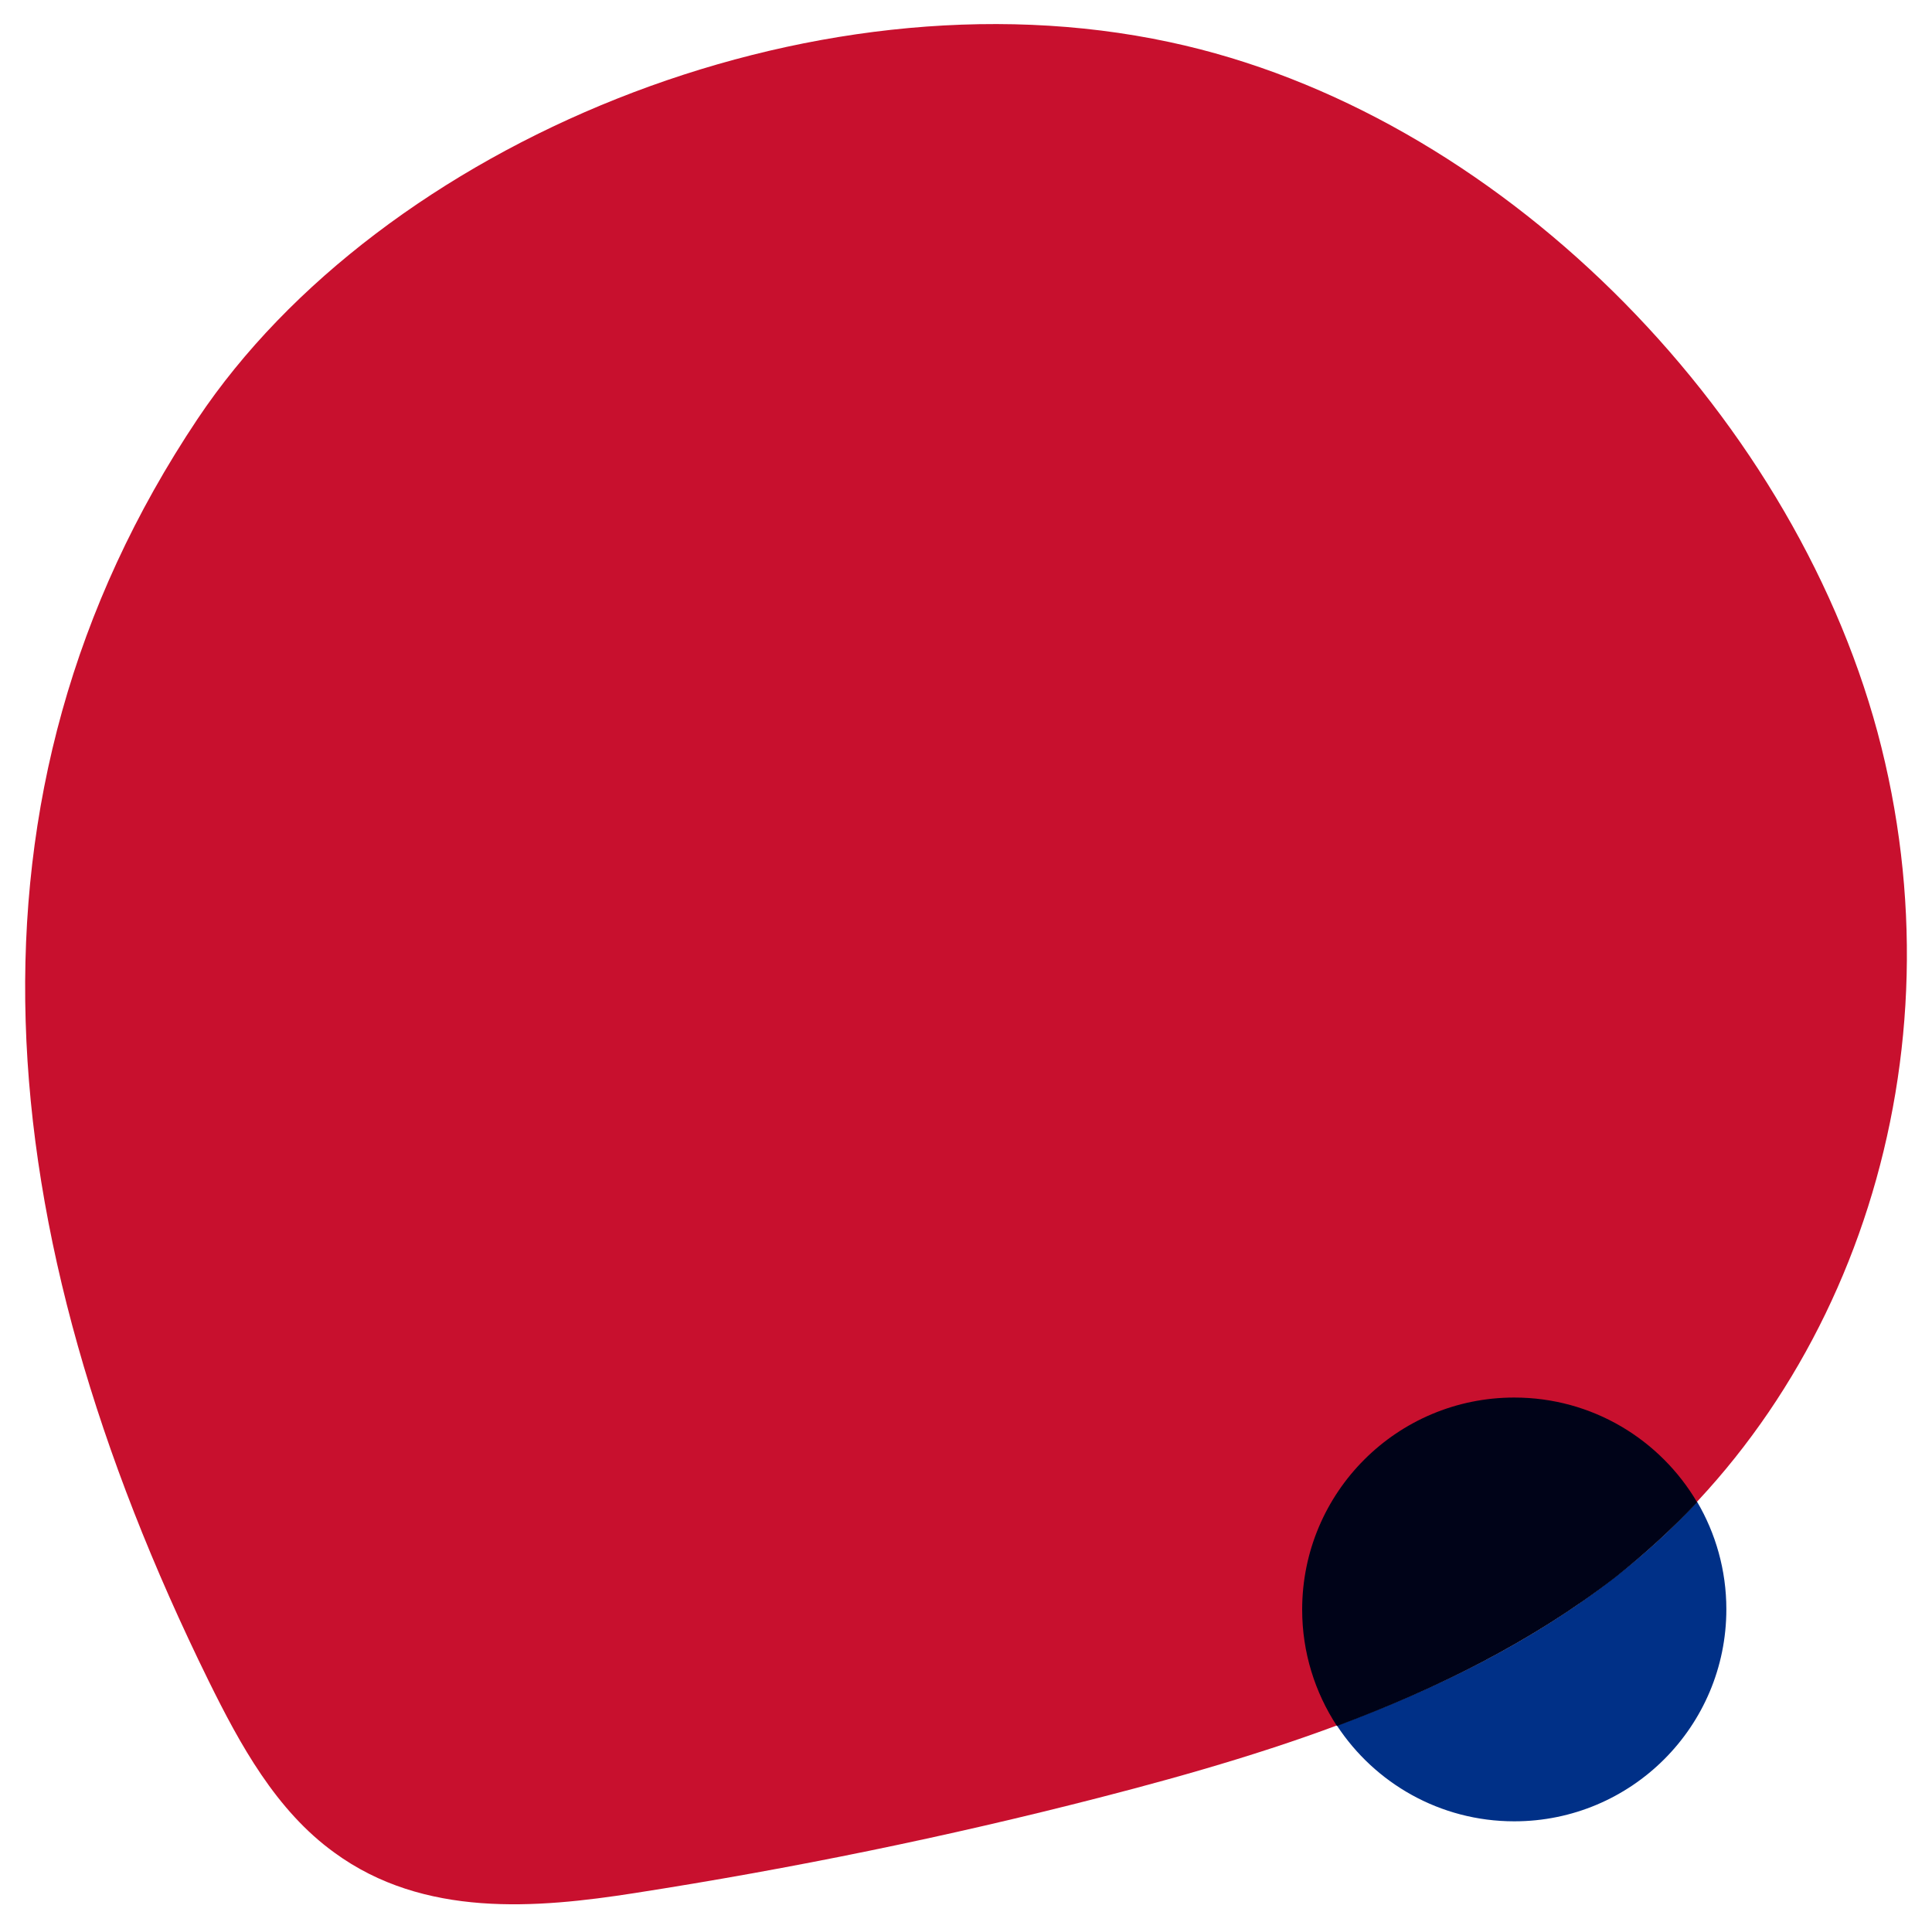 <svg xmlns="http://www.w3.org/2000/svg" xmlns:xlink="http://www.w3.org/1999/xlink" id="Layer_1" x="0px" y="0px" viewBox="0 0 450 449.2" style="enable-background:new 0 0 450 449.2;" xml:space="preserve">
<style type="text/css">
	.st0{fill:#C8102E;}
	.st1{fill:#003087;}
	.st2{fill:#000318;}
</style>
<g>
	<path class="st0" d="M48.6,391.5c7.3,14.8,15.7,30.2,29.3,40c20.8,15.2,47,13,70,9.4c36.6-5.7,72.7-13.1,108.1-22.2   c43.2-11.1,86.2-25,120.2-51.5c55.3-43.1,81.4-121,61.1-196.7C416.9,95,348.5,26,272.4,9.8C188.4-8.2,88.7,33.7,46,97.6   C-12.4,185-3.2,286.2,48.6,391.5z"></path>
</g>
<path class="st1" d="M376.2,367.3c-19.2,15-41.3,25.9-64.8,34.6c8.8,13.4,24,22.3,41.3,22.3c27.3,0,49.4-22.1,49.4-49.4  c0-9.1-2.5-17.7-6.8-25C389.4,356.2,383,362,376.2,367.3z"></path>
<path class="st2" d="M395.3,349.9c-8.6-14.6-24.4-24.4-42.6-24.4c-27.3,0-49.4,22.1-49.4,49.4c0,10,3,19.3,8.1,27.1  c23.4-8.7,45.5-19.7,64.8-34.6C383,362,389.4,356.2,395.3,349.9z"></path>
</svg>